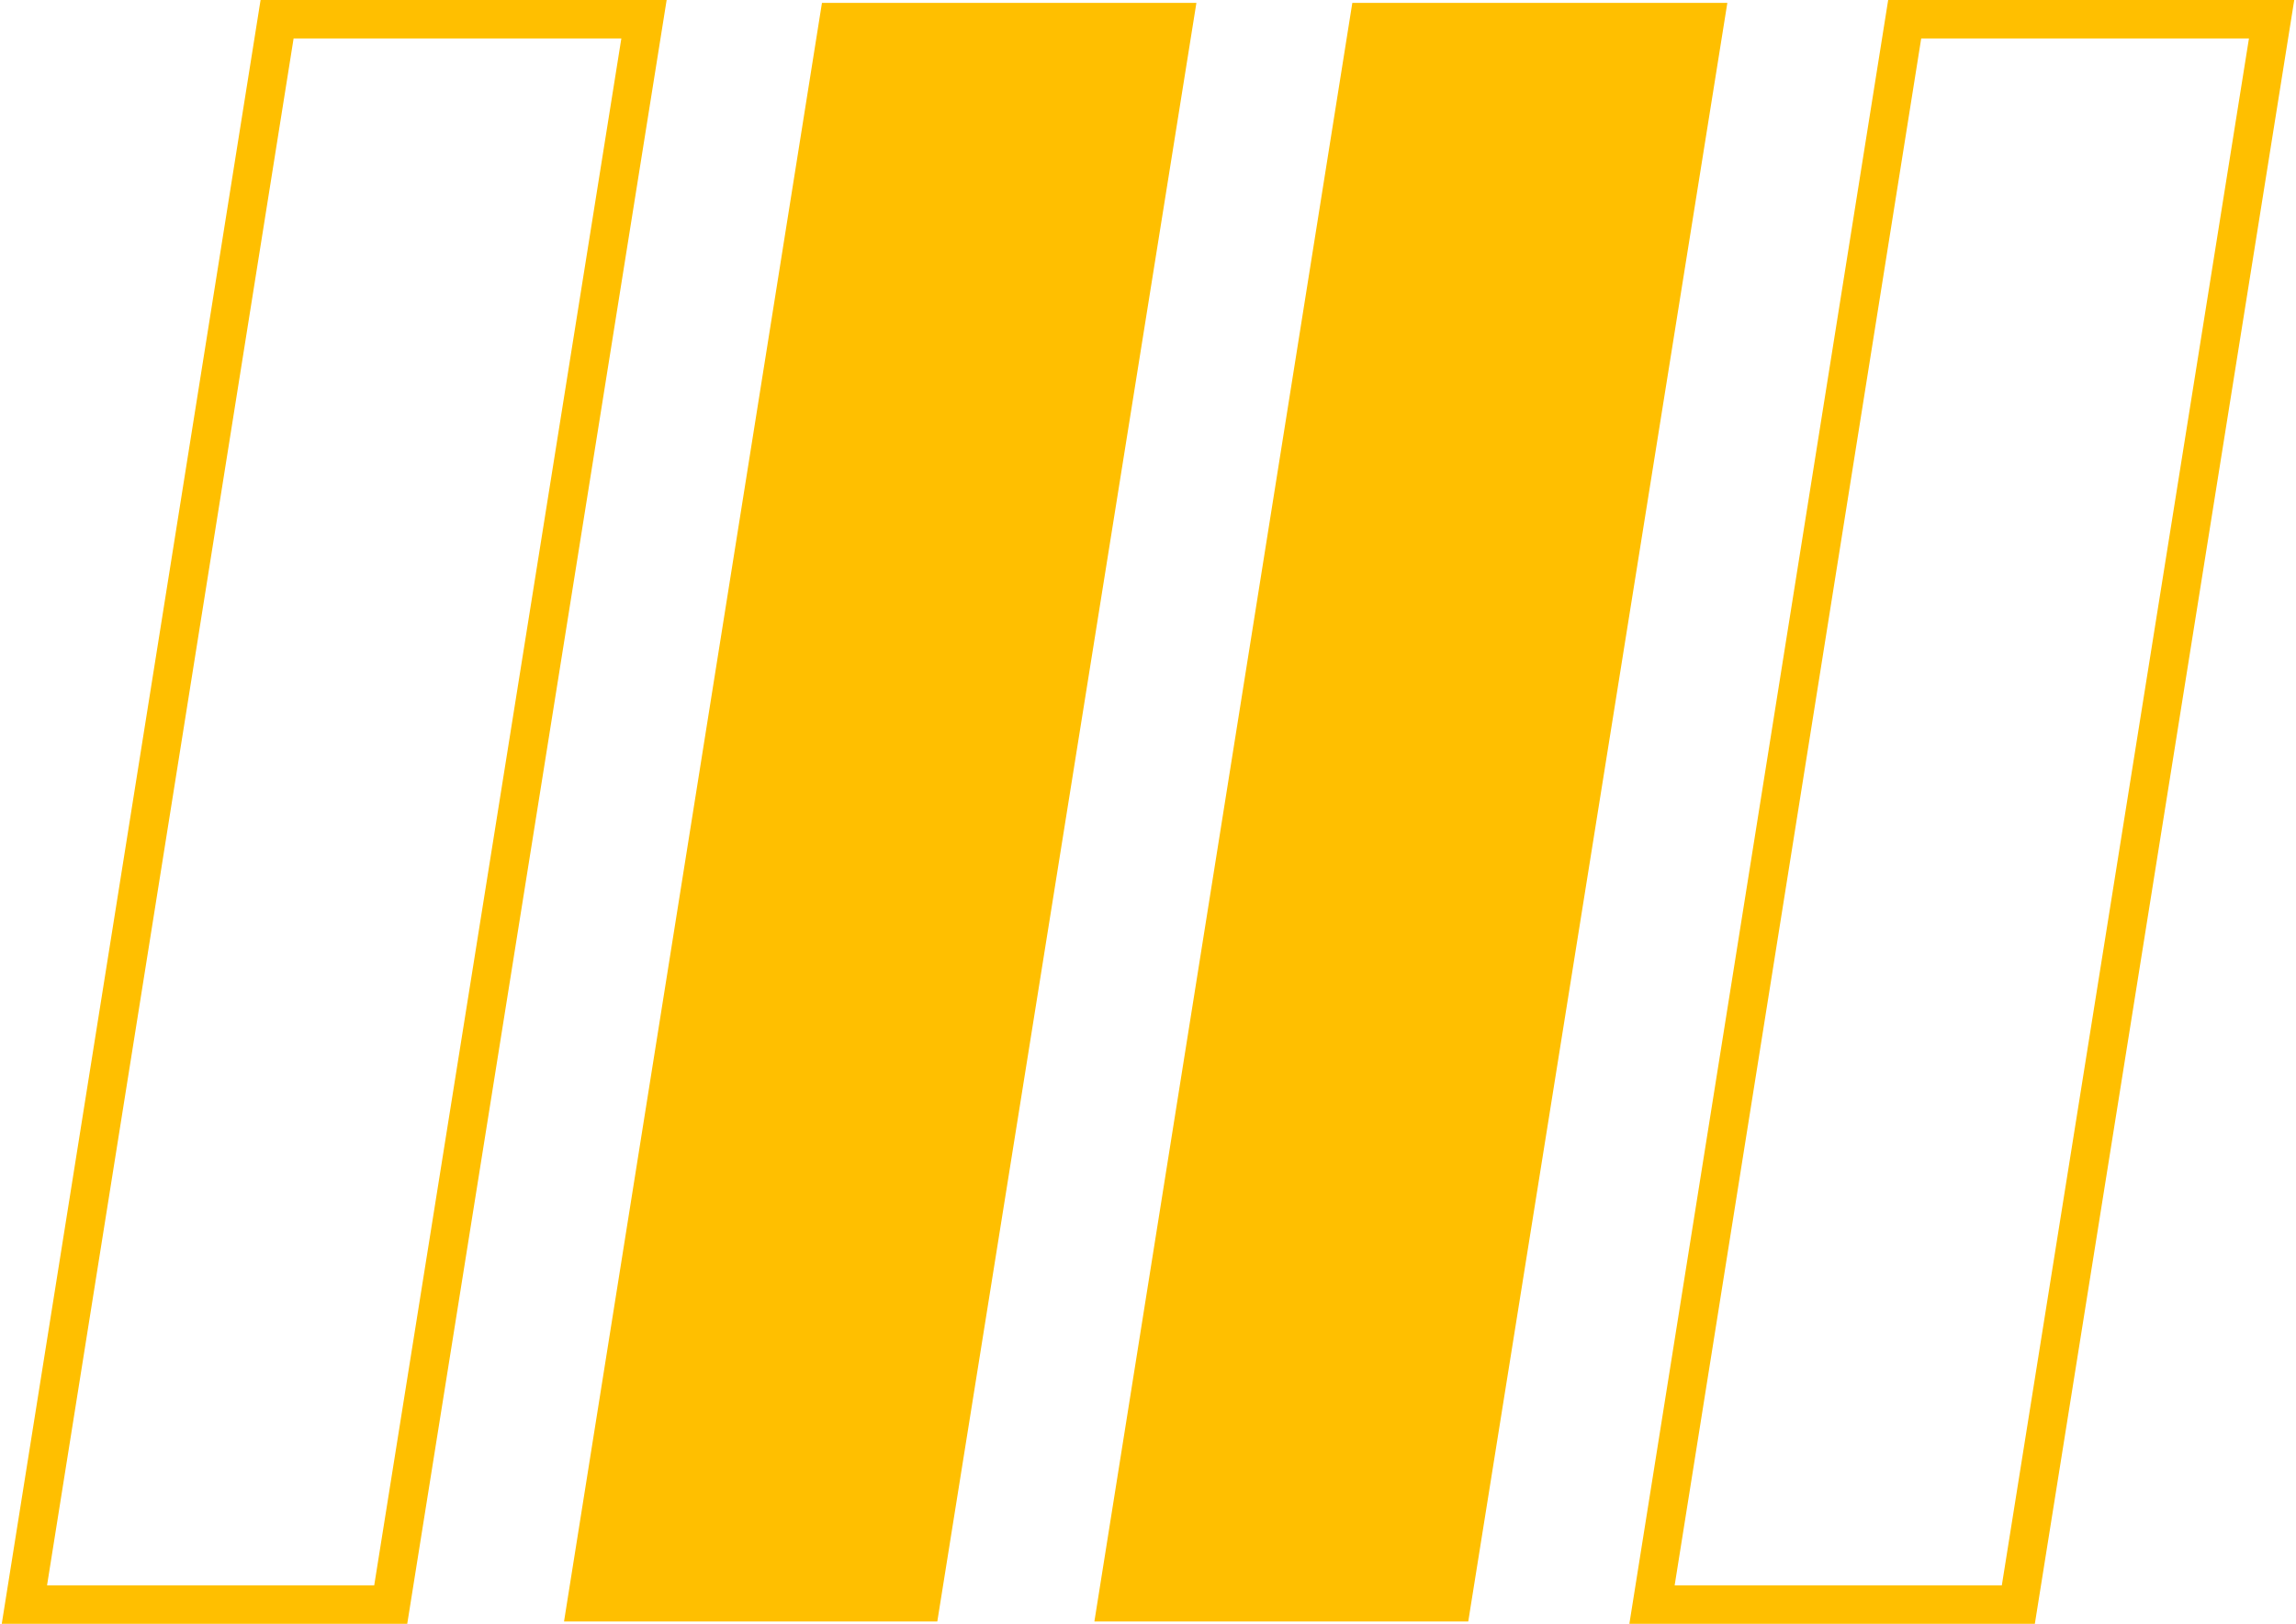 <?xml version="1.0" encoding="UTF-8"?>
<!DOCTYPE svg PUBLIC "-//W3C//DTD SVG 1.1//EN" "http://www.w3.org/Graphics/SVG/1.1/DTD/svg11.dtd">
<!-- Creator: CorelDRAW X8 -->
<svg xmlns="http://www.w3.org/2000/svg" xml:space="preserve" width="0.618in" height="0.437in" version="1.1" style="shape-rendering:geometricPrecision; text-rendering:geometricPrecision; image-rendering:optimizeQuality; fill-rule:evenodd; clip-rule:evenodd"
viewBox="0 0 3955 2801"
 xmlns:xlink="http://www.w3.org/1999/xlink">
 <defs>
  <style type="text/css">
   <![CDATA[
    .str0 {stroke:#FFBF00;stroke-width:66.71}
    .fil0 {fill:none;fill-rule:nonzero}
    .fil1 {fill:#FFBF00;fill-rule:nonzero}
   ]]>
  </style>
 </defs>
 <g id="Layer_x0020_1">
  <g>
   <polygon class="fil0 str0" points="3283,33 3916,33 3479,2768 2847,2768 "/>
  </g>
  <g>
   <polygon class="fil0 str0" points="475,33 1108,33 671,2768 39,2768 "/>
  </g>
  <polygon class="fil1" points="1415,5 2061,5 1614,2797 970,2797 "/>
  <polygon class="fil1" points="2330,5 2977,5 2530,2797 1885,2797 "/>
 </g>
</svg>
